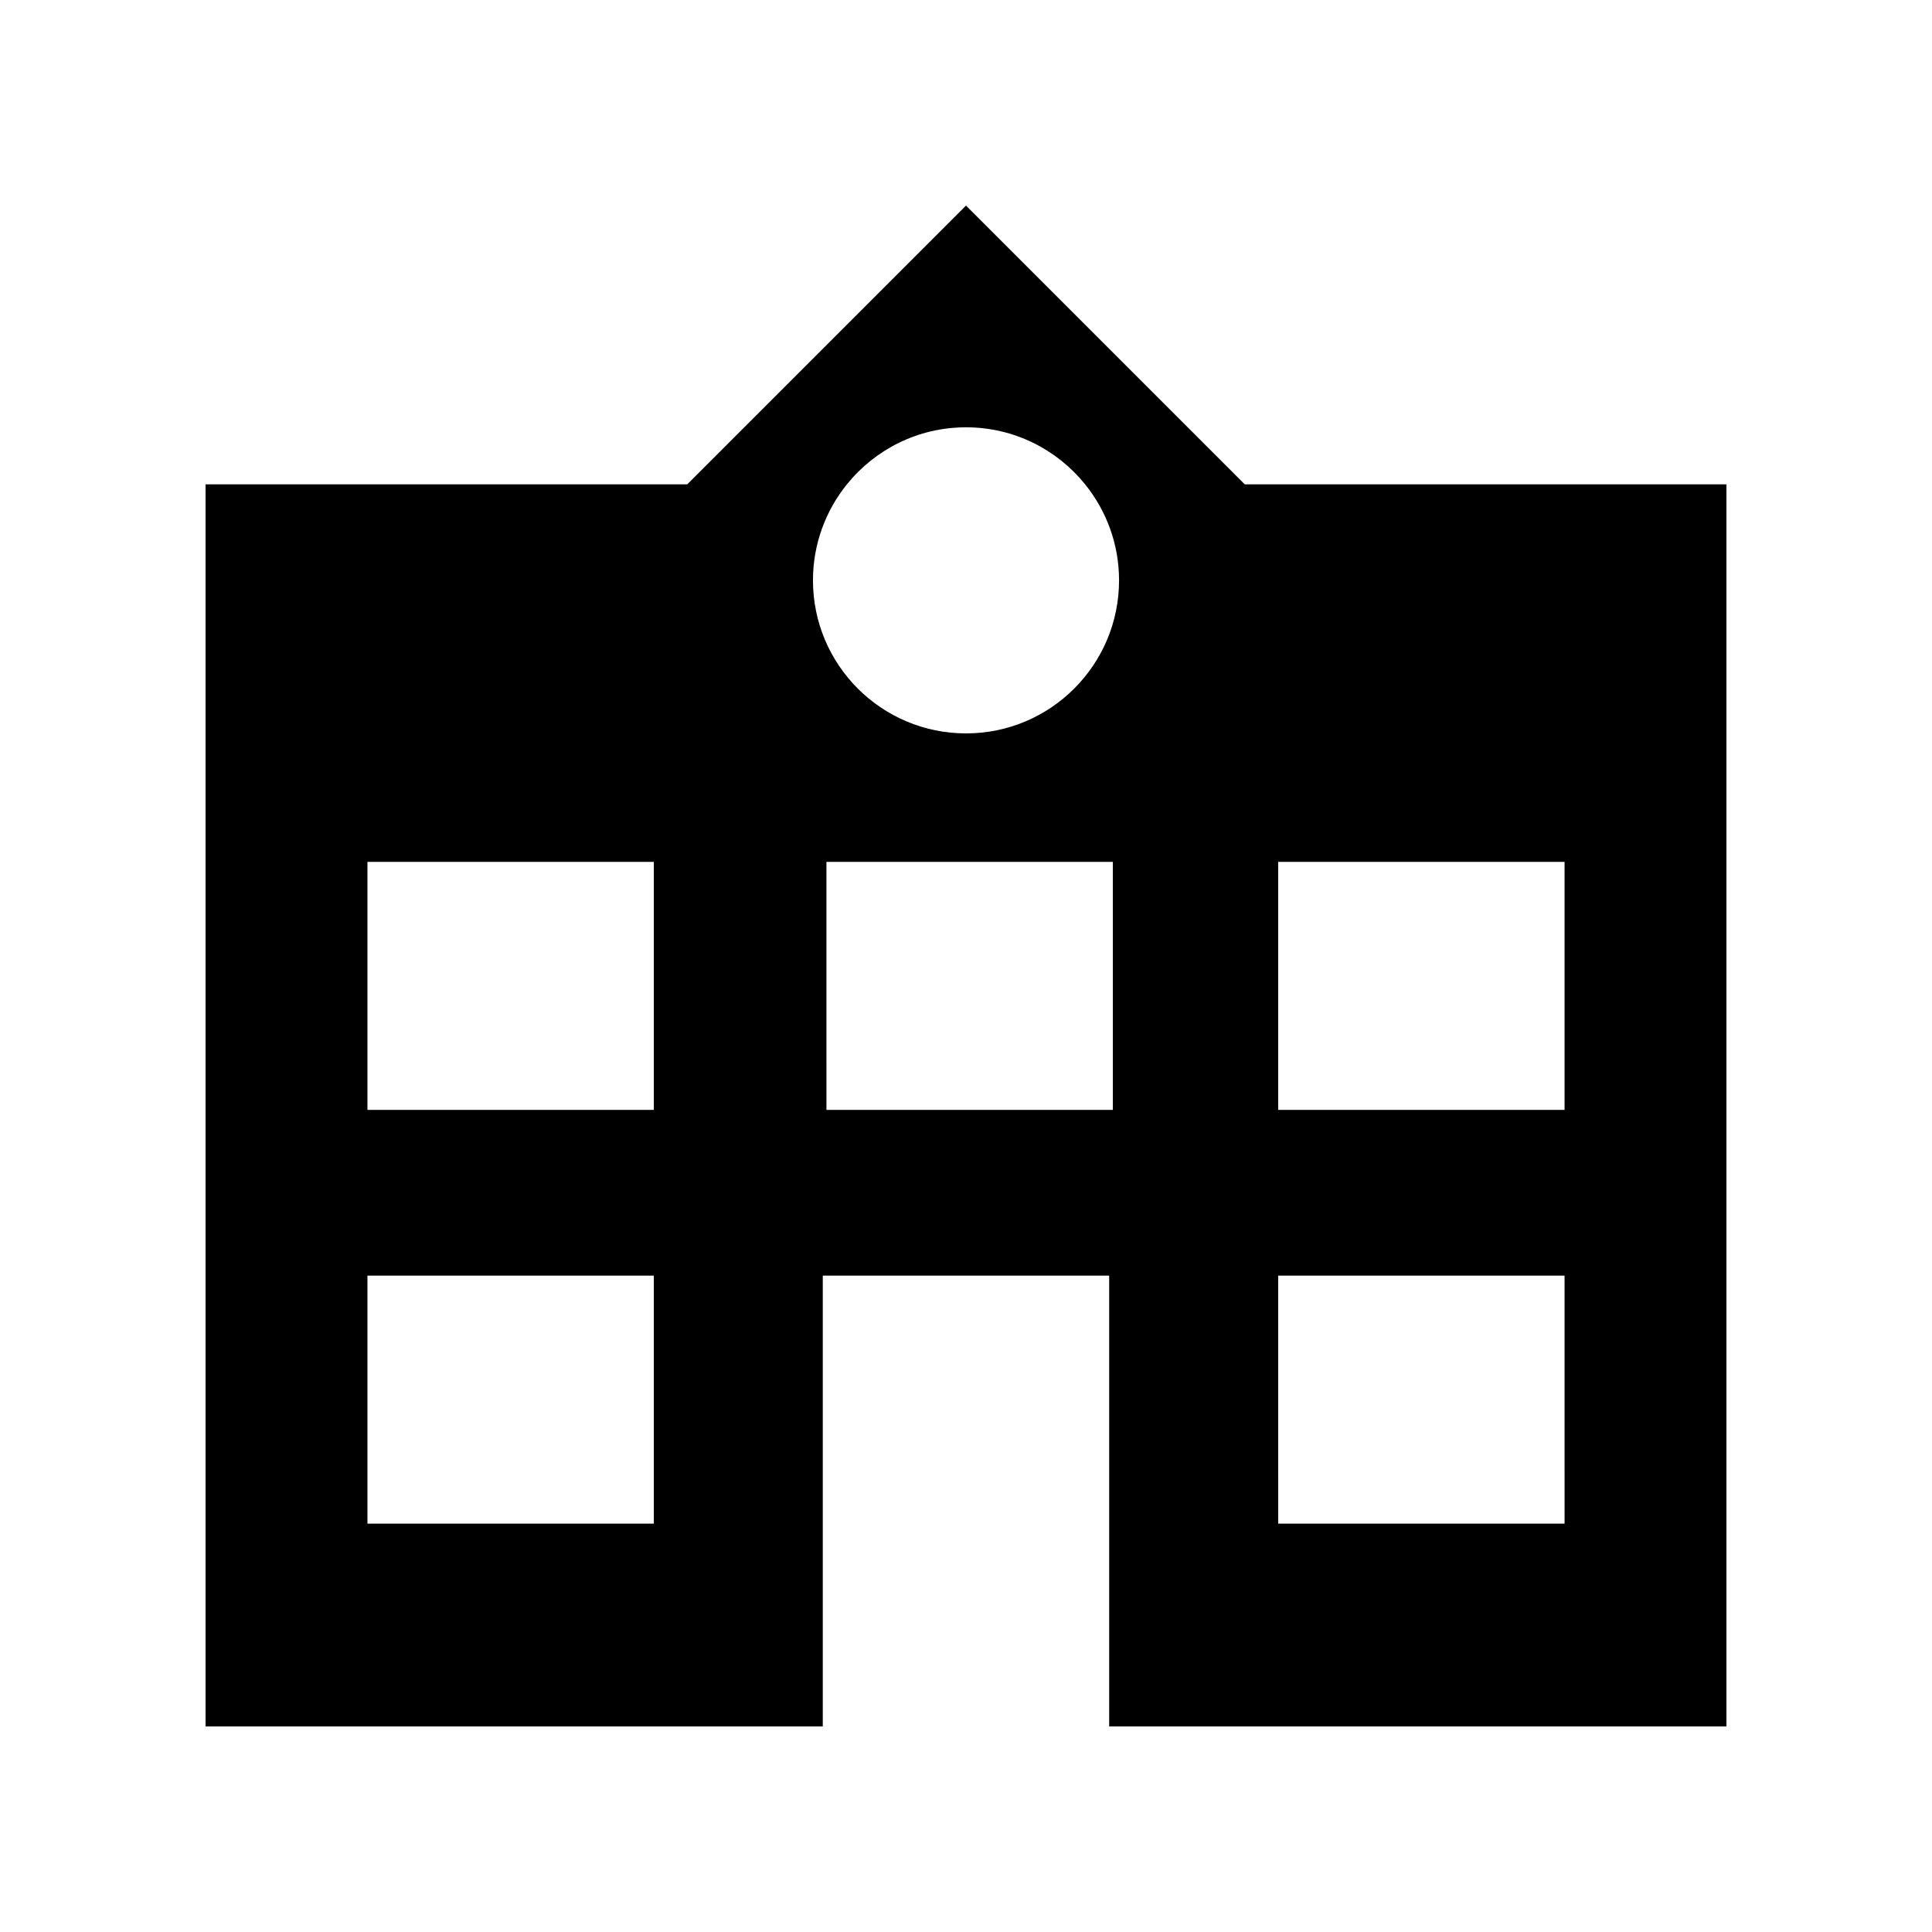 <?xml version="1.0" encoding="UTF-8"?>
<!-- Uploaded to: SVG Repo, www.svgrepo.com, Generator: SVG Repo Mixer Tools -->
<svg fill="#000000" width="800px" height="800px" version="1.1" viewBox="144 144 512 512" xmlns="http://www.w3.org/2000/svg">
 <path d="m400 198.48-73.875 73.875h-127.65v329.17h163.57v-119.47h75.895v119.47h163.58v-329.17h-127.65zm-82.73 349.3h-75.895v-65.723h75.895zm0-109.65h-75.895v-65.723h75.895zm165.46-65.723h75.895v65.723h-75.895zm0 109.65h75.895l0.004 65.723h-75.895zm-43.816-43.93h-75.895l-0.004-65.723h75.895zm-38.91-99.77c-22.398 0-40.559-18.16-40.559-40.559 0-9.641 3.379-18.484 8.996-25.445 7.434-9.211 18.805-15.113 31.562-15.113s24.129 5.902 31.562 15.113c5.617 6.961 8.996 15.805 8.996 25.445-0.004 22.398-18.16 40.559-40.559 40.559z"/>
</svg>